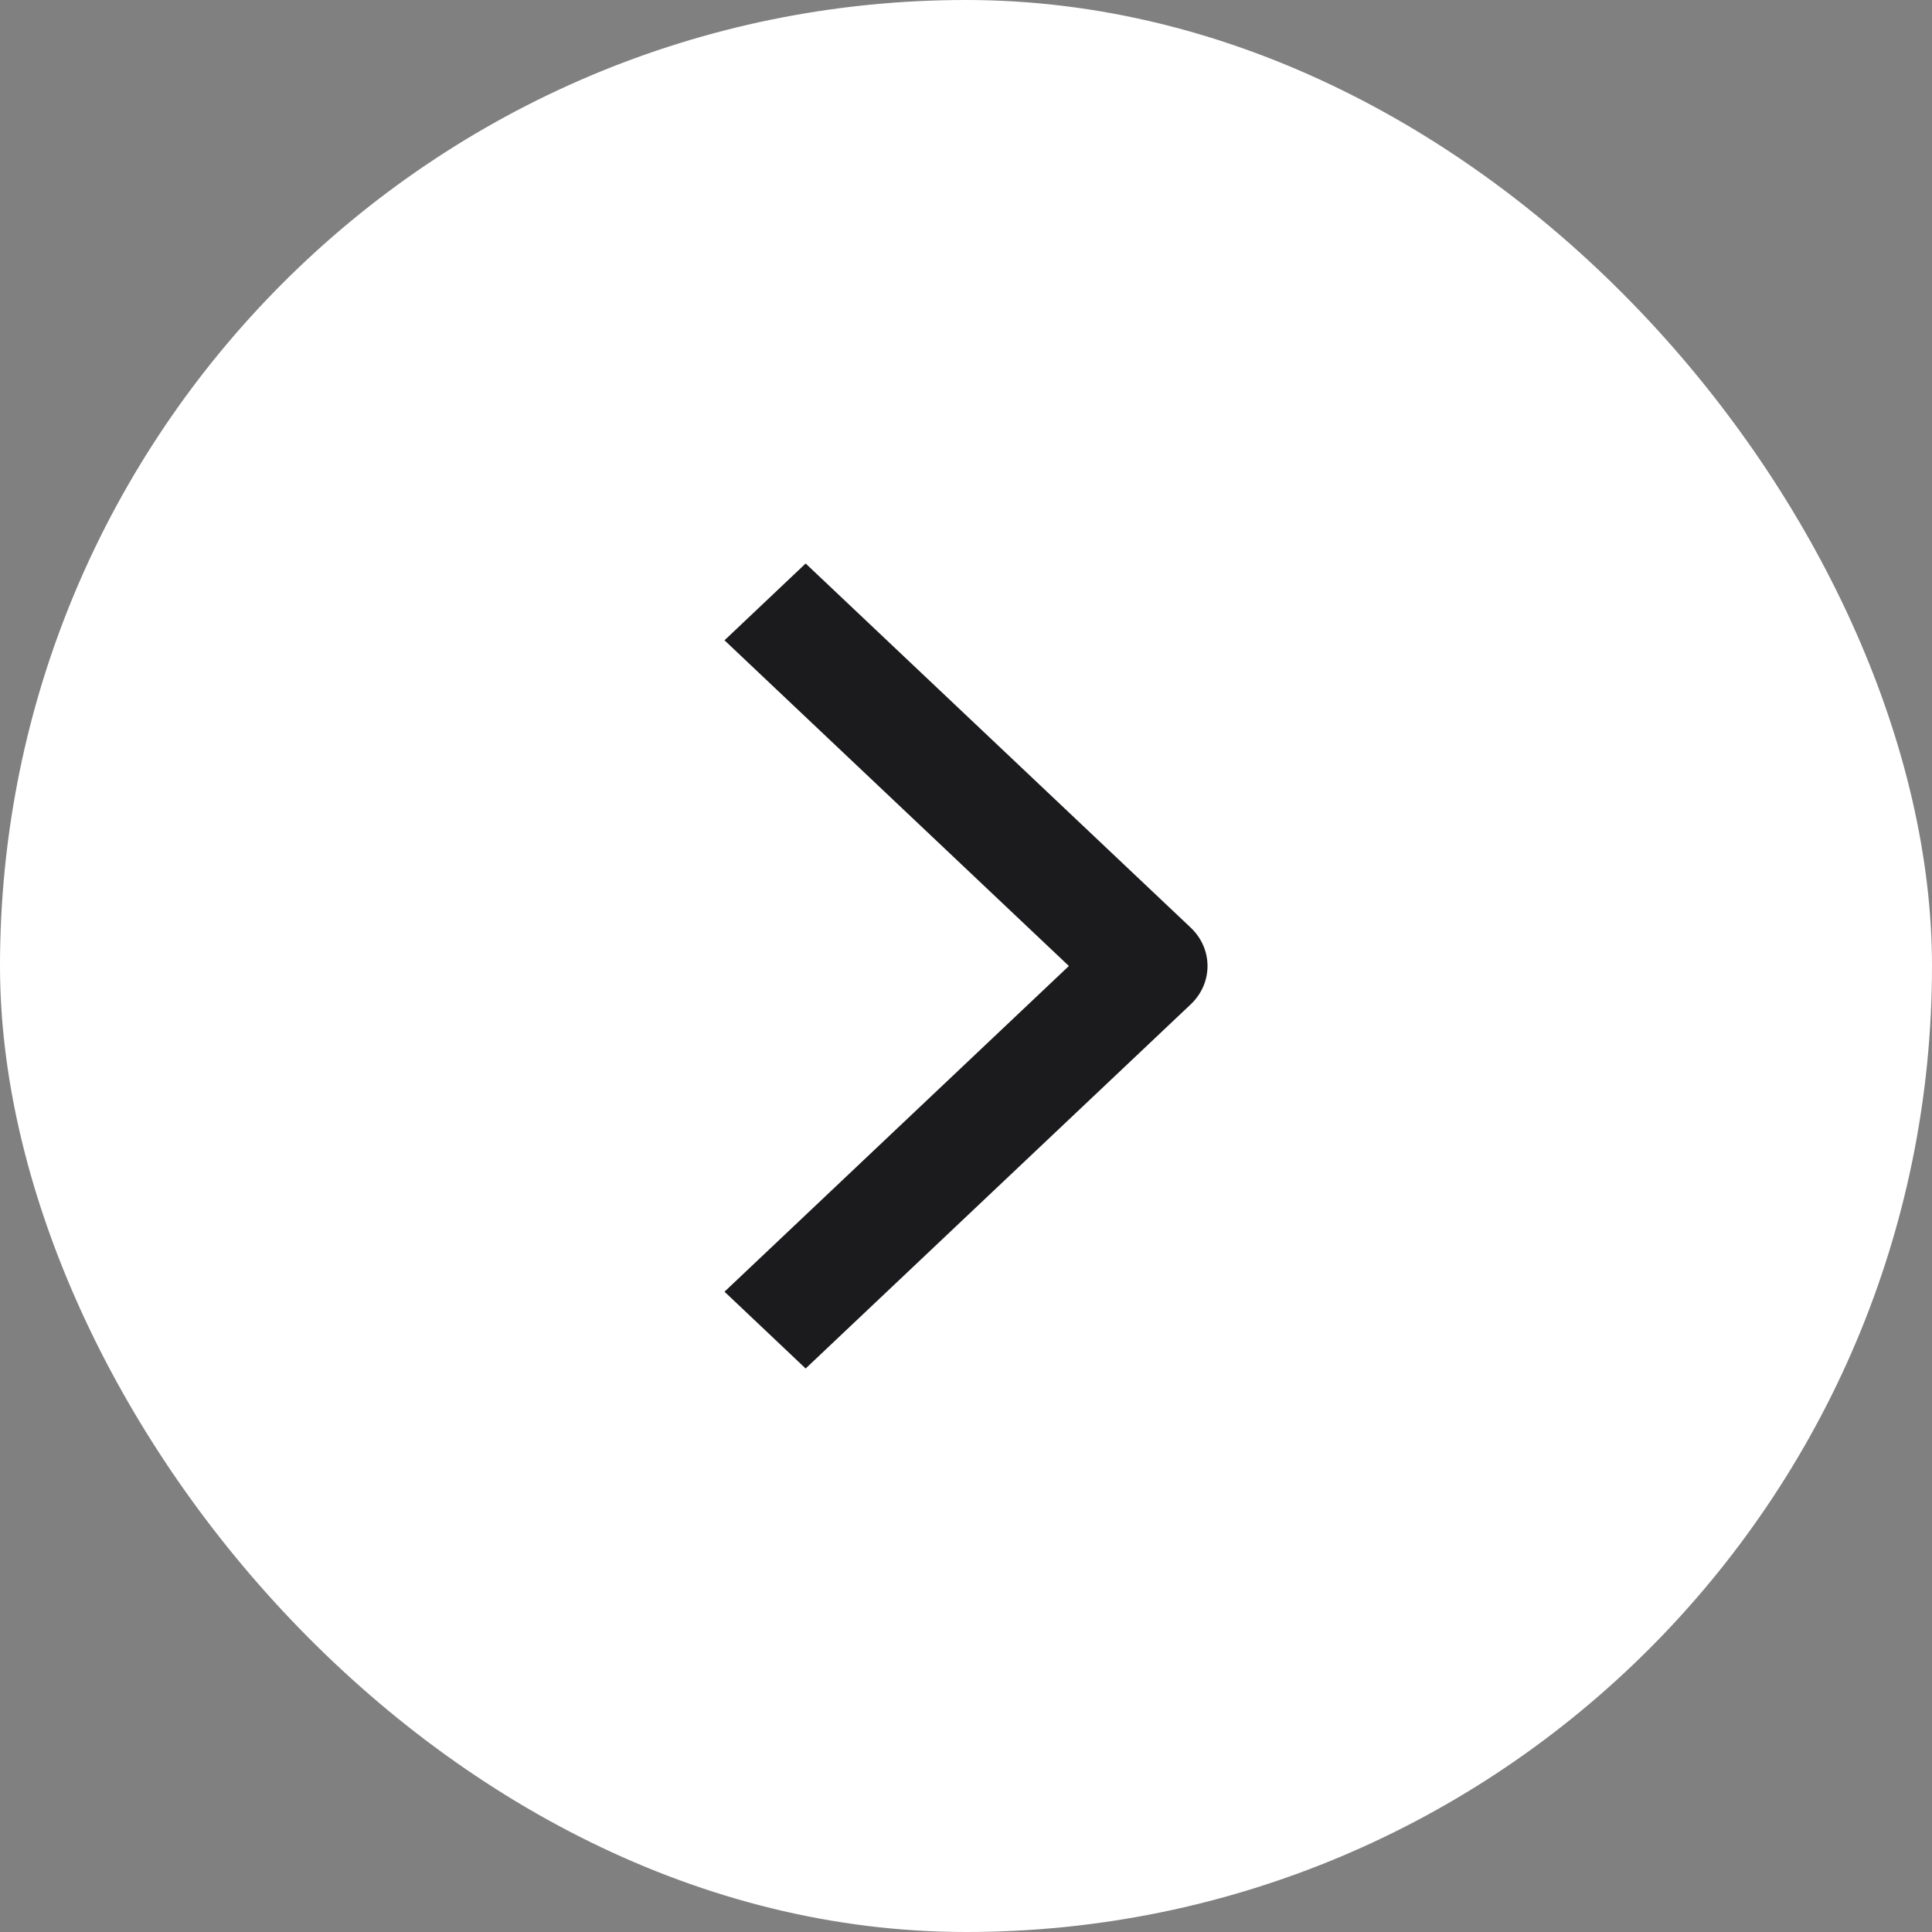 <svg width="24" height="24" viewBox="0 0 24 24" fill="none" xmlns="http://www.w3.org/2000/svg">
<rect x="0" y="0" width="24" height="24" fill="#808080" stroke="none"/>
<rect width="24" height="24" rx="12" fill="white"/>
<path fill-rule="evenodd" clip-rule="evenodd" d="M14.791 12.477C15.07 12.213 15.07 11.787 14.791 11.523L10.008 7L9 7.954L13.278 12L9 16.046L10.008 17L14.791 12.477Z" fill="#1B1B1E"/>
</svg>
